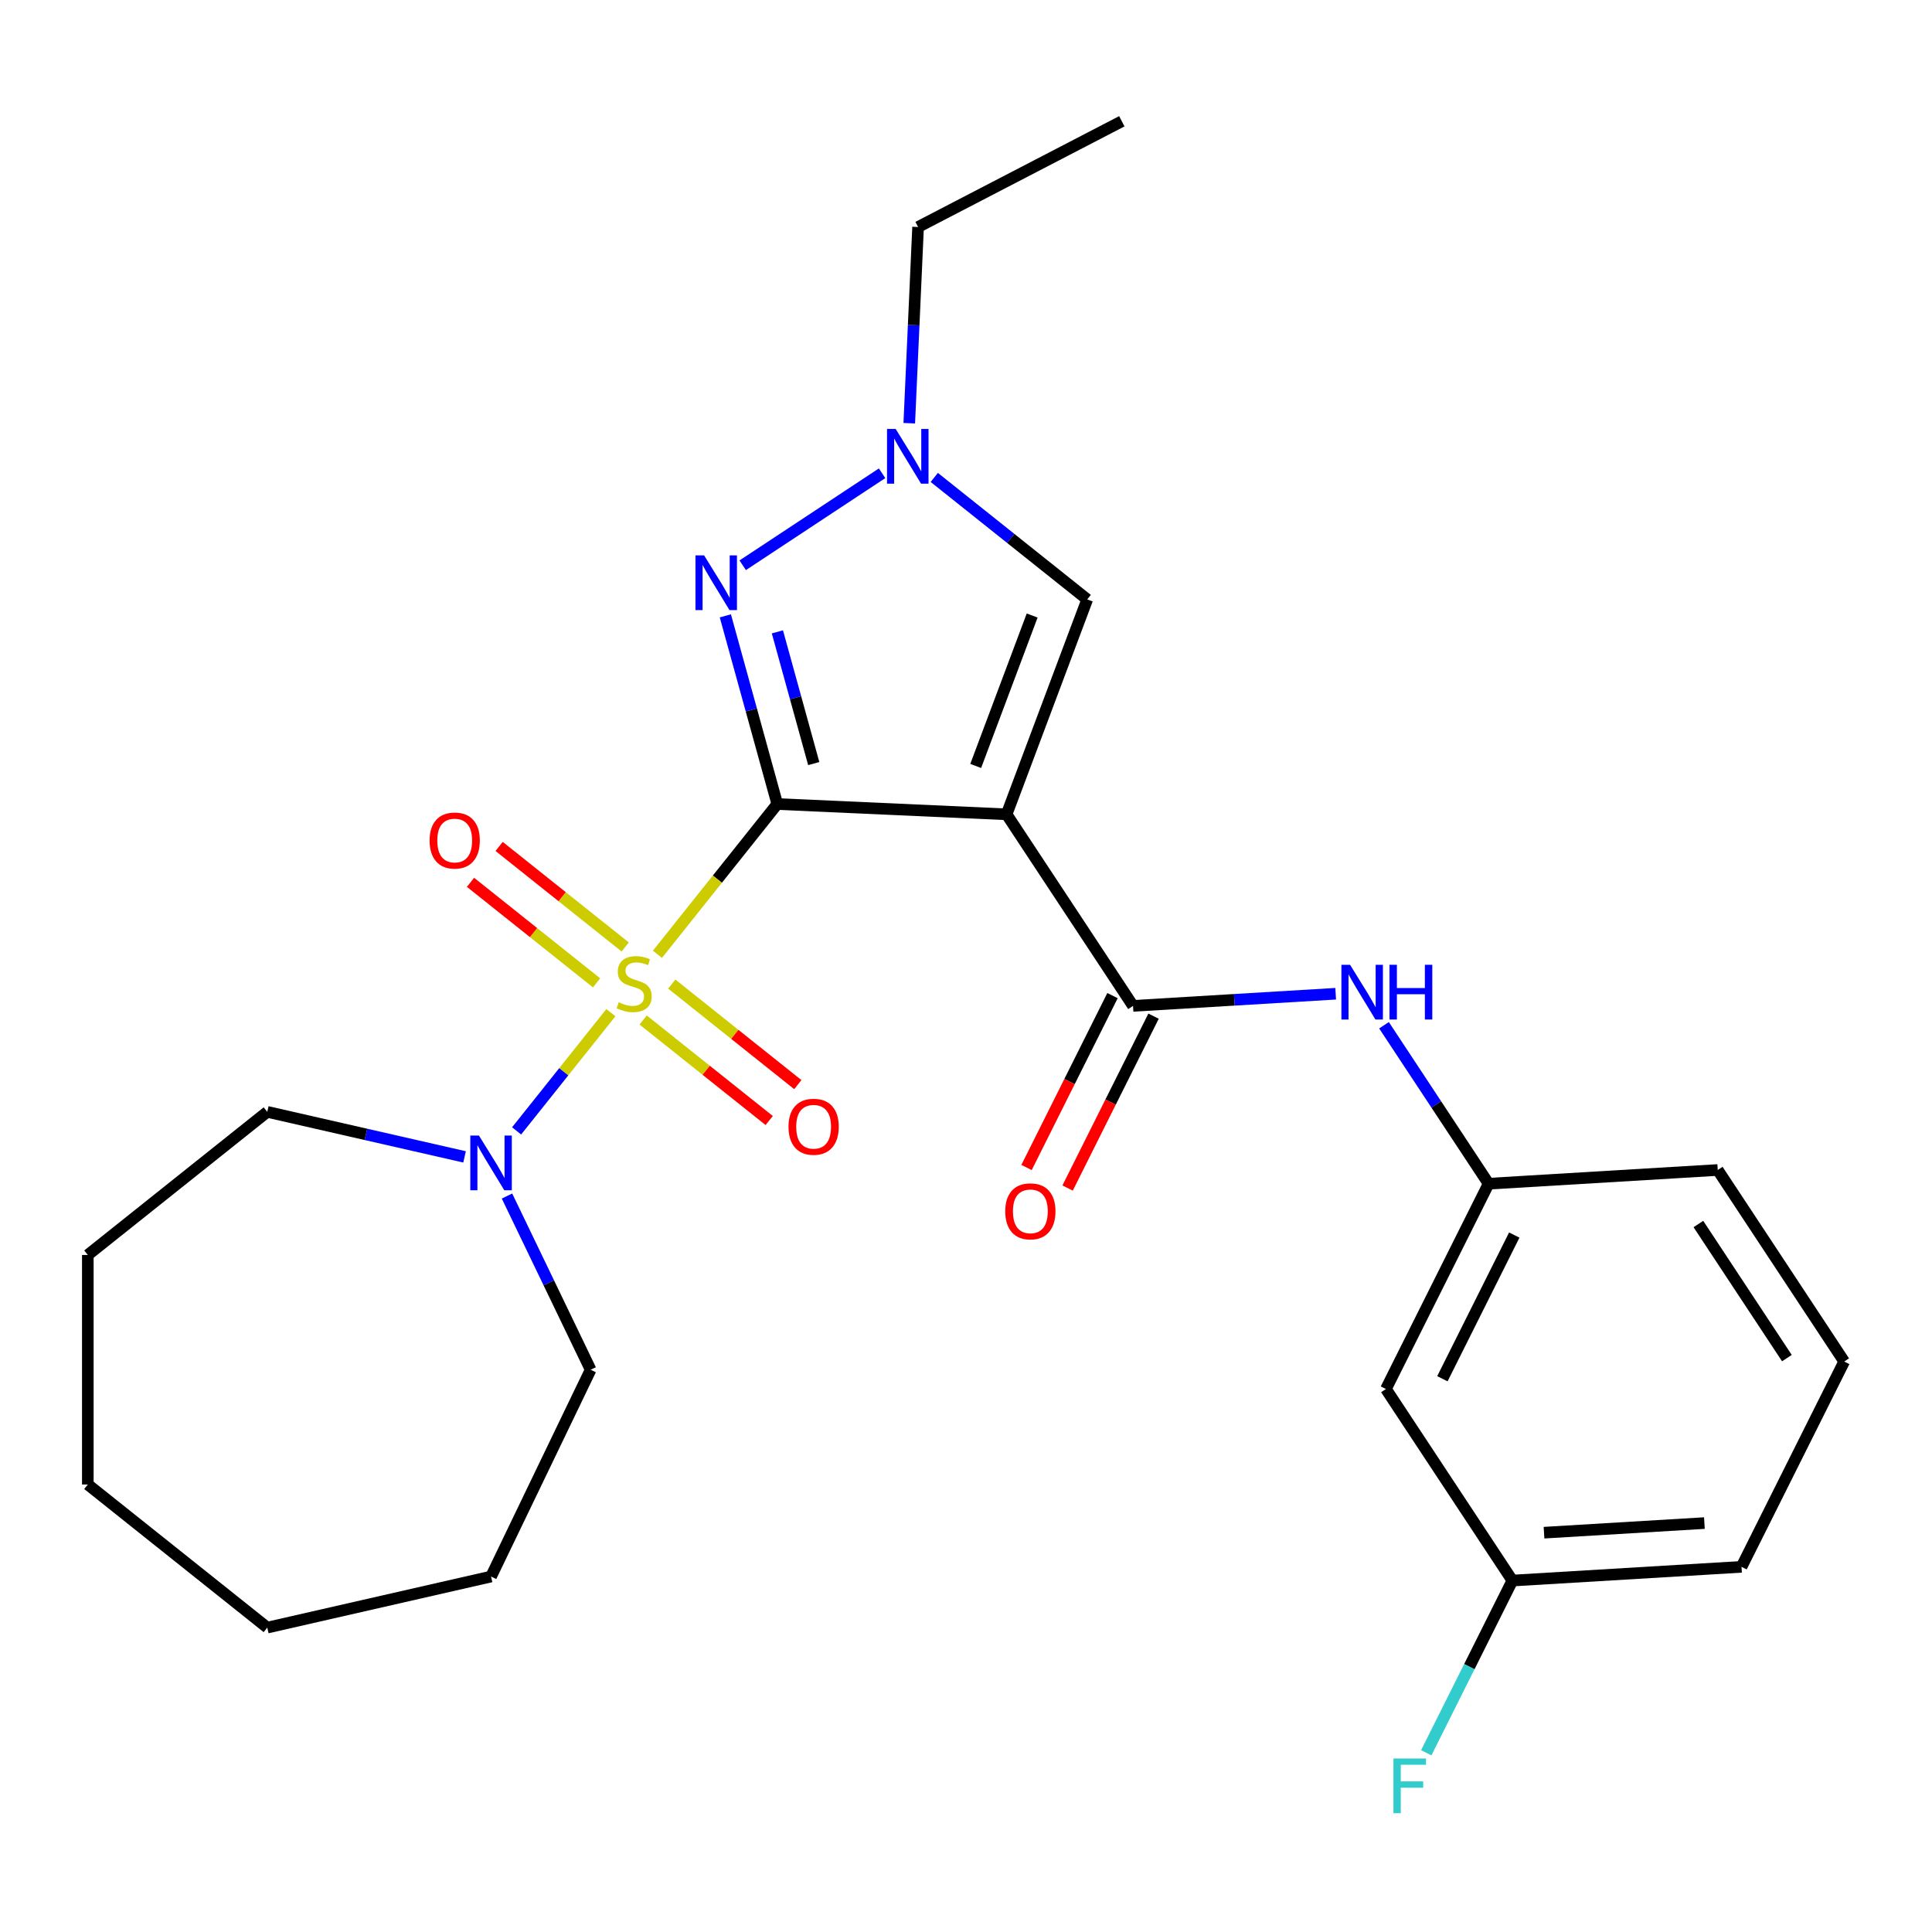 <?xml version='1.0' encoding='iso-8859-1'?>
<svg version='1.1' baseProfile='full'
              xmlns='http://www.w3.org/2000/svg'
                      xmlns:rdkit='http://www.rdkit.org/xml'
                      xmlns:xlink='http://www.w3.org/1999/xlink'
                  xml:space='preserve'
width='1000px' height='1000px' viewBox='0 0 1000 1000'>
<!-- END OF HEADER -->
<rect style='opacity:1.0;fill:#FFFFFF;stroke:none' width='1000' height='1000' x='0' y='0'> </rect>
<path class='bond-0' d='M 402.319,416.159 L 371.307,455.047' style='fill:none;fill-rule:evenodd;stroke:#000000;stroke-width:6px;stroke-linecap:butt;stroke-linejoin:miter;stroke-opacity:1' />
<path class='bond-0' d='M 371.307,455.047 L 340.294,493.935' style='fill:none;fill-rule:evenodd;stroke:#CCCC00;stroke-width:6px;stroke-linecap:butt;stroke-linejoin:miter;stroke-opacity:1' />
<path class='bond-1' d='M 402.319,416.159 L 521.006,421.489' style='fill:none;fill-rule:evenodd;stroke:#000000;stroke-width:6px;stroke-linecap:butt;stroke-linejoin:miter;stroke-opacity:1' />
<path class='bond-2' d='M 402.319,416.159 L 388.879,367.461' style='fill:none;fill-rule:evenodd;stroke:#000000;stroke-width:6px;stroke-linecap:butt;stroke-linejoin:miter;stroke-opacity:1' />
<path class='bond-2' d='M 388.879,367.461 L 375.44,318.763' style='fill:none;fill-rule:evenodd;stroke:#0000FF;stroke-width:6px;stroke-linecap:butt;stroke-linejoin:miter;stroke-opacity:1' />
<path class='bond-2' d='M 421.192,395.228 L 411.785,361.14' style='fill:none;fill-rule:evenodd;stroke:#000000;stroke-width:6px;stroke-linecap:butt;stroke-linejoin:miter;stroke-opacity:1' />
<path class='bond-2' d='M 411.785,361.14 L 402.377,327.051' style='fill:none;fill-rule:evenodd;stroke:#0000FF;stroke-width:6px;stroke-linecap:butt;stroke-linejoin:miter;stroke-opacity:1' />
<path class='bond-4' d='M 316.194,524.156 L 291.795,554.751' style='fill:none;fill-rule:evenodd;stroke:#CCCC00;stroke-width:6px;stroke-linecap:butt;stroke-linejoin:miter;stroke-opacity:1' />
<path class='bond-4' d='M 291.795,554.751 L 267.396,585.346' style='fill:none;fill-rule:evenodd;stroke:#0000FF;stroke-width:6px;stroke-linecap:butt;stroke-linejoin:miter;stroke-opacity:1' />
<path class='bond-8' d='M 323.602,490.147 L 290.976,464.129' style='fill:none;fill-rule:evenodd;stroke:#CCCC00;stroke-width:6px;stroke-linecap:butt;stroke-linejoin:miter;stroke-opacity:1' />
<path class='bond-8' d='M 290.976,464.129 L 258.35,438.111' style='fill:none;fill-rule:evenodd;stroke:#FF0000;stroke-width:6px;stroke-linecap:butt;stroke-linejoin:miter;stroke-opacity:1' />
<path class='bond-8' d='M 308.787,508.725 L 276.161,482.706' style='fill:none;fill-rule:evenodd;stroke:#CCCC00;stroke-width:6px;stroke-linecap:butt;stroke-linejoin:miter;stroke-opacity:1' />
<path class='bond-8' d='M 276.161,482.706 L 243.535,456.688' style='fill:none;fill-rule:evenodd;stroke:#FF0000;stroke-width:6px;stroke-linecap:butt;stroke-linejoin:miter;stroke-opacity:1' />
<path class='bond-9' d='M 332.887,527.944 L 365.513,553.962' style='fill:none;fill-rule:evenodd;stroke:#CCCC00;stroke-width:6px;stroke-linecap:butt;stroke-linejoin:miter;stroke-opacity:1' />
<path class='bond-9' d='M 365.513,553.962 L 398.139,579.981' style='fill:none;fill-rule:evenodd;stroke:#FF0000;stroke-width:6px;stroke-linecap:butt;stroke-linejoin:miter;stroke-opacity:1' />
<path class='bond-9' d='M 347.702,509.367 L 380.328,535.385' style='fill:none;fill-rule:evenodd;stroke:#CCCC00;stroke-width:6px;stroke-linecap:butt;stroke-linejoin:miter;stroke-opacity:1' />
<path class='bond-9' d='M 380.328,535.385 L 412.954,561.403' style='fill:none;fill-rule:evenodd;stroke:#FF0000;stroke-width:6px;stroke-linecap:butt;stroke-linejoin:miter;stroke-opacity:1' />
<path class='bond-3' d='M 521.006,421.489 L 586.457,520.642' style='fill:none;fill-rule:evenodd;stroke:#000000;stroke-width:6px;stroke-linecap:butt;stroke-linejoin:miter;stroke-opacity:1' />
<path class='bond-6' d='M 521.006,421.489 L 562.752,310.258' style='fill:none;fill-rule:evenodd;stroke:#000000;stroke-width:6px;stroke-linecap:butt;stroke-linejoin:miter;stroke-opacity:1' />
<path class='bond-6' d='M 505.022,396.455 L 534.244,318.593' style='fill:none;fill-rule:evenodd;stroke:#000000;stroke-width:6px;stroke-linecap:butt;stroke-linejoin:miter;stroke-opacity:1' />
<path class='bond-5' d='M 384.422,292.583 L 456.566,244.962' style='fill:none;fill-rule:evenodd;stroke:#0000FF;stroke-width:6px;stroke-linecap:butt;stroke-linejoin:miter;stroke-opacity:1' />
<path class='bond-7' d='M 586.457,520.642 L 638.899,517.5' style='fill:none;fill-rule:evenodd;stroke:#000000;stroke-width:6px;stroke-linecap:butt;stroke-linejoin:miter;stroke-opacity:1' />
<path class='bond-7' d='M 638.899,517.5 L 691.341,514.358' style='fill:none;fill-rule:evenodd;stroke:#0000FF;stroke-width:6px;stroke-linecap:butt;stroke-linejoin:miter;stroke-opacity:1' />
<path class='bond-10' d='M 575.831,515.327 L 553.583,559.811' style='fill:none;fill-rule:evenodd;stroke:#000000;stroke-width:6px;stroke-linecap:butt;stroke-linejoin:miter;stroke-opacity:1' />
<path class='bond-10' d='M 553.583,559.811 L 531.334,604.295' style='fill:none;fill-rule:evenodd;stroke:#FF0000;stroke-width:6px;stroke-linecap:butt;stroke-linejoin:miter;stroke-opacity:1' />
<path class='bond-10' d='M 597.082,525.956 L 574.834,570.44' style='fill:none;fill-rule:evenodd;stroke:#000000;stroke-width:6px;stroke-linecap:butt;stroke-linejoin:miter;stroke-opacity:1' />
<path class='bond-10' d='M 574.834,570.44 L 552.586,614.924' style='fill:none;fill-rule:evenodd;stroke:#FF0000;stroke-width:6px;stroke-linecap:butt;stroke-linejoin:miter;stroke-opacity:1' />
<path class='bond-16' d='M 262.419,619.063 L 284.068,664.018' style='fill:none;fill-rule:evenodd;stroke:#0000FF;stroke-width:6px;stroke-linecap:butt;stroke-linejoin:miter;stroke-opacity:1' />
<path class='bond-16' d='M 284.068,664.018 L 305.718,708.974' style='fill:none;fill-rule:evenodd;stroke:#000000;stroke-width:6px;stroke-linecap:butt;stroke-linejoin:miter;stroke-opacity:1' />
<path class='bond-17' d='M 240.459,598.803 L 189.4,587.149' style='fill:none;fill-rule:evenodd;stroke:#0000FF;stroke-width:6px;stroke-linecap:butt;stroke-linejoin:miter;stroke-opacity:1' />
<path class='bond-17' d='M 189.4,587.149 L 138.341,575.495' style='fill:none;fill-rule:evenodd;stroke:#000000;stroke-width:6px;stroke-linecap:butt;stroke-linejoin:miter;stroke-opacity:1' />
<path class='bond-15' d='M 470.634,219.053 L 472.915,168.274' style='fill:none;fill-rule:evenodd;stroke:#0000FF;stroke-width:6px;stroke-linecap:butt;stroke-linejoin:miter;stroke-opacity:1' />
<path class='bond-15' d='M 472.915,168.274 L 475.195,117.496' style='fill:none;fill-rule:evenodd;stroke:#000000;stroke-width:6px;stroke-linecap:butt;stroke-linejoin:miter;stroke-opacity:1' />
<path class='bond-26' d='M 483.575,247.117 L 523.164,278.687' style='fill:none;fill-rule:evenodd;stroke:#0000FF;stroke-width:6px;stroke-linecap:butt;stroke-linejoin:miter;stroke-opacity:1' />
<path class='bond-26' d='M 523.164,278.687 L 562.752,310.258' style='fill:none;fill-rule:evenodd;stroke:#000000;stroke-width:6px;stroke-linecap:butt;stroke-linejoin:miter;stroke-opacity:1' />
<path class='bond-11' d='M 716.358,530.667 L 743.43,571.678' style='fill:none;fill-rule:evenodd;stroke:#0000FF;stroke-width:6px;stroke-linecap:butt;stroke-linejoin:miter;stroke-opacity:1' />
<path class='bond-11' d='M 743.43,571.678 L 770.501,612.69' style='fill:none;fill-rule:evenodd;stroke:#000000;stroke-width:6px;stroke-linecap:butt;stroke-linejoin:miter;stroke-opacity:1' />
<path class='bond-12' d='M 770.501,612.69 L 717.357,718.948' style='fill:none;fill-rule:evenodd;stroke:#000000;stroke-width:6px;stroke-linecap:butt;stroke-linejoin:miter;stroke-opacity:1' />
<path class='bond-12' d='M 783.781,639.257 L 746.58,713.638' style='fill:none;fill-rule:evenodd;stroke:#000000;stroke-width:6px;stroke-linecap:butt;stroke-linejoin:miter;stroke-opacity:1' />
<path class='bond-19' d='M 770.501,612.69 L 889.095,605.585' style='fill:none;fill-rule:evenodd;stroke:#000000;stroke-width:6px;stroke-linecap:butt;stroke-linejoin:miter;stroke-opacity:1' />
<path class='bond-13' d='M 717.357,718.948 L 782.807,818.101' style='fill:none;fill-rule:evenodd;stroke:#000000;stroke-width:6px;stroke-linecap:butt;stroke-linejoin:miter;stroke-opacity:1' />
<path class='bond-14' d='M 782.807,818.101 L 760.519,862.665' style='fill:none;fill-rule:evenodd;stroke:#000000;stroke-width:6px;stroke-linecap:butt;stroke-linejoin:miter;stroke-opacity:1' />
<path class='bond-14' d='M 760.519,862.665 L 738.231,907.229' style='fill:none;fill-rule:evenodd;stroke:#33CCCC;stroke-width:6px;stroke-linecap:butt;stroke-linejoin:miter;stroke-opacity:1' />
<path class='bond-28' d='M 782.807,818.101 L 901.402,810.996' style='fill:none;fill-rule:evenodd;stroke:#000000;stroke-width:6px;stroke-linecap:butt;stroke-linejoin:miter;stroke-opacity:1' />
<path class='bond-28' d='M 799.176,793.316 L 882.191,788.343' style='fill:none;fill-rule:evenodd;stroke:#000000;stroke-width:6px;stroke-linecap:butt;stroke-linejoin:miter;stroke-opacity:1' />
<path class='bond-21' d='M 475.195,117.496 L 580.647,62.768' style='fill:none;fill-rule:evenodd;stroke:#000000;stroke-width:6px;stroke-linecap:butt;stroke-linejoin:miter;stroke-opacity:1' />
<path class='bond-22' d='M 305.718,708.974 L 254.169,816.015' style='fill:none;fill-rule:evenodd;stroke:#000000;stroke-width:6px;stroke-linecap:butt;stroke-linejoin:miter;stroke-opacity:1' />
<path class='bond-23' d='M 138.341,575.495 L 45.455,649.57' style='fill:none;fill-rule:evenodd;stroke:#000000;stroke-width:6px;stroke-linecap:butt;stroke-linejoin:miter;stroke-opacity:1' />
<path class='bond-18' d='M 954.545,704.738 L 889.095,605.585' style='fill:none;fill-rule:evenodd;stroke:#000000;stroke-width:6px;stroke-linecap:butt;stroke-linejoin:miter;stroke-opacity:1' />
<path class='bond-18' d='M 924.897,702.955 L 879.082,633.548' style='fill:none;fill-rule:evenodd;stroke:#000000;stroke-width:6px;stroke-linecap:butt;stroke-linejoin:miter;stroke-opacity:1' />
<path class='bond-20' d='M 954.545,704.738 L 901.402,810.996' style='fill:none;fill-rule:evenodd;stroke:#000000;stroke-width:6px;stroke-linecap:butt;stroke-linejoin:miter;stroke-opacity:1' />
<path class='bond-24' d='M 254.169,816.015 L 138.341,842.452' style='fill:none;fill-rule:evenodd;stroke:#000000;stroke-width:6px;stroke-linecap:butt;stroke-linejoin:miter;stroke-opacity:1' />
<path class='bond-25' d='M 45.455,649.57 L 45.455,768.377' style='fill:none;fill-rule:evenodd;stroke:#000000;stroke-width:6px;stroke-linecap:butt;stroke-linejoin:miter;stroke-opacity:1' />
<path class='bond-27' d='M 138.341,842.452 L 45.455,768.377' style='fill:none;fill-rule:evenodd;stroke:#000000;stroke-width:6px;stroke-linecap:butt;stroke-linejoin:miter;stroke-opacity:1' />
<path  class='atom-1' d='M 320.244 518.766
Q 320.564 518.886, 321.884 519.446
Q 323.204 520.006, 324.644 520.366
Q 326.124 520.686, 327.564 520.686
Q 330.244 520.686, 331.804 519.406
Q 333.364 518.086, 333.364 515.806
Q 333.364 514.246, 332.564 513.286
Q 331.804 512.326, 330.604 511.806
Q 329.404 511.286, 327.404 510.686
Q 324.884 509.926, 323.364 509.206
Q 321.884 508.486, 320.804 506.966
Q 319.764 505.446, 319.764 502.886
Q 319.764 499.326, 322.164 497.126
Q 324.604 494.926, 329.404 494.926
Q 332.684 494.926, 336.404 496.486
L 335.484 499.566
Q 332.084 498.166, 329.524 498.166
Q 326.764 498.166, 325.244 499.326
Q 323.724 500.446, 323.764 502.406
Q 323.764 503.926, 324.524 504.846
Q 325.324 505.766, 326.444 506.286
Q 327.604 506.806, 329.524 507.406
Q 332.084 508.206, 333.604 509.006
Q 335.124 509.806, 336.204 511.446
Q 337.324 513.046, 337.324 515.806
Q 337.324 519.726, 334.684 521.846
Q 332.084 523.926, 327.724 523.926
Q 325.204 523.926, 323.284 523.366
Q 321.404 522.846, 319.164 521.926
L 320.244 518.766
' fill='#CCCC00'/>
<path  class='atom-3' d='M 364.452 287.473
L 373.732 302.473
Q 374.652 303.953, 376.132 306.633
Q 377.612 309.313, 377.692 309.473
L 377.692 287.473
L 381.452 287.473
L 381.452 315.793
L 377.572 315.793
L 367.612 299.393
Q 366.452 297.473, 365.212 295.273
Q 364.012 293.073, 363.652 292.393
L 363.652 315.793
L 359.972 315.793
L 359.972 287.473
L 364.452 287.473
' fill='#0000FF'/>
<path  class='atom-5' d='M 247.909 587.772
L 257.189 602.772
Q 258.109 604.252, 259.589 606.932
Q 261.069 609.612, 261.149 609.772
L 261.149 587.772
L 264.909 587.772
L 264.909 616.092
L 261.029 616.092
L 251.069 599.692
Q 249.909 597.772, 248.669 595.572
Q 247.469 593.372, 247.109 592.692
L 247.109 616.092
L 243.429 616.092
L 243.429 587.772
L 247.909 587.772
' fill='#0000FF'/>
<path  class='atom-6' d='M 463.605 222.023
L 472.885 237.023
Q 473.805 238.503, 475.285 241.183
Q 476.765 243.863, 476.845 244.023
L 476.845 222.023
L 480.605 222.023
L 480.605 250.343
L 476.725 250.343
L 466.765 233.943
Q 465.605 232.023, 464.365 229.823
Q 463.165 227.623, 462.805 226.943
L 462.805 250.343
L 459.125 250.343
L 459.125 222.023
L 463.605 222.023
' fill='#0000FF'/>
<path  class='atom-8' d='M 698.791 499.377
L 708.071 514.377
Q 708.991 515.857, 710.471 518.537
Q 711.951 521.217, 712.031 521.377
L 712.031 499.377
L 715.791 499.377
L 715.791 527.697
L 711.911 527.697
L 701.951 511.297
Q 700.791 509.377, 699.551 507.177
Q 698.351 504.977, 697.991 504.297
L 697.991 527.697
L 694.311 527.697
L 694.311 499.377
L 698.791 499.377
' fill='#0000FF'/>
<path  class='atom-8' d='M 719.191 499.377
L 723.031 499.377
L 723.031 511.417
L 737.511 511.417
L 737.511 499.377
L 741.351 499.377
L 741.351 527.697
L 737.511 527.697
L 737.511 514.617
L 723.031 514.617
L 723.031 527.697
L 719.191 527.697
L 719.191 499.377
' fill='#0000FF'/>
<path  class='atom-9' d='M 222.357 435.051
Q 222.357 428.251, 225.717 424.451
Q 229.077 420.651, 235.357 420.651
Q 241.637 420.651, 244.997 424.451
Q 248.357 428.251, 248.357 435.051
Q 248.357 441.931, 244.957 445.851
Q 241.557 449.731, 235.357 449.731
Q 229.117 449.731, 225.717 445.851
Q 222.357 441.971, 222.357 435.051
M 235.357 446.531
Q 239.677 446.531, 241.997 443.651
Q 244.357 440.731, 244.357 435.051
Q 244.357 429.491, 241.997 426.691
Q 239.677 423.851, 235.357 423.851
Q 231.037 423.851, 228.677 426.651
Q 226.357 429.451, 226.357 435.051
Q 226.357 440.771, 228.677 443.651
Q 231.037 446.531, 235.357 446.531
' fill='#FF0000'/>
<path  class='atom-10' d='M 408.131 583.2
Q 408.131 576.4, 411.491 572.6
Q 414.851 568.8, 421.131 568.8
Q 427.411 568.8, 430.771 572.6
Q 434.131 576.4, 434.131 583.2
Q 434.131 590.08, 430.731 594
Q 427.331 597.88, 421.131 597.88
Q 414.891 597.88, 411.491 594
Q 408.131 590.12, 408.131 583.2
M 421.131 594.68
Q 425.451 594.68, 427.771 591.8
Q 430.131 588.88, 430.131 583.2
Q 430.131 577.64, 427.771 574.84
Q 425.451 572, 421.131 572
Q 416.811 572, 414.451 574.8
Q 412.131 577.6, 412.131 583.2
Q 412.131 588.92, 414.451 591.8
Q 416.811 594.68, 421.131 594.68
' fill='#FF0000'/>
<path  class='atom-11' d='M 520.313 626.98
Q 520.313 620.18, 523.673 616.38
Q 527.033 612.58, 533.313 612.58
Q 539.593 612.58, 542.953 616.38
Q 546.313 620.18, 546.313 626.98
Q 546.313 633.86, 542.913 637.78
Q 539.513 641.66, 533.313 641.66
Q 527.073 641.66, 523.673 637.78
Q 520.313 633.9, 520.313 626.98
M 533.313 638.46
Q 537.633 638.46, 539.953 635.58
Q 542.313 632.66, 542.313 626.98
Q 542.313 621.42, 539.953 618.62
Q 537.633 615.78, 533.313 615.78
Q 528.993 615.78, 526.633 618.58
Q 524.313 621.38, 524.313 626.98
Q 524.313 632.7, 526.633 635.58
Q 528.993 638.46, 533.313 638.46
' fill='#FF0000'/>
<path  class='atom-15' d='M 721.244 910.199
L 738.084 910.199
L 738.084 913.439
L 725.044 913.439
L 725.044 922.039
L 736.644 922.039
L 736.644 925.319
L 725.044 925.319
L 725.044 938.519
L 721.244 938.519
L 721.244 910.199
' fill='#33CCCC'/>
</svg>
